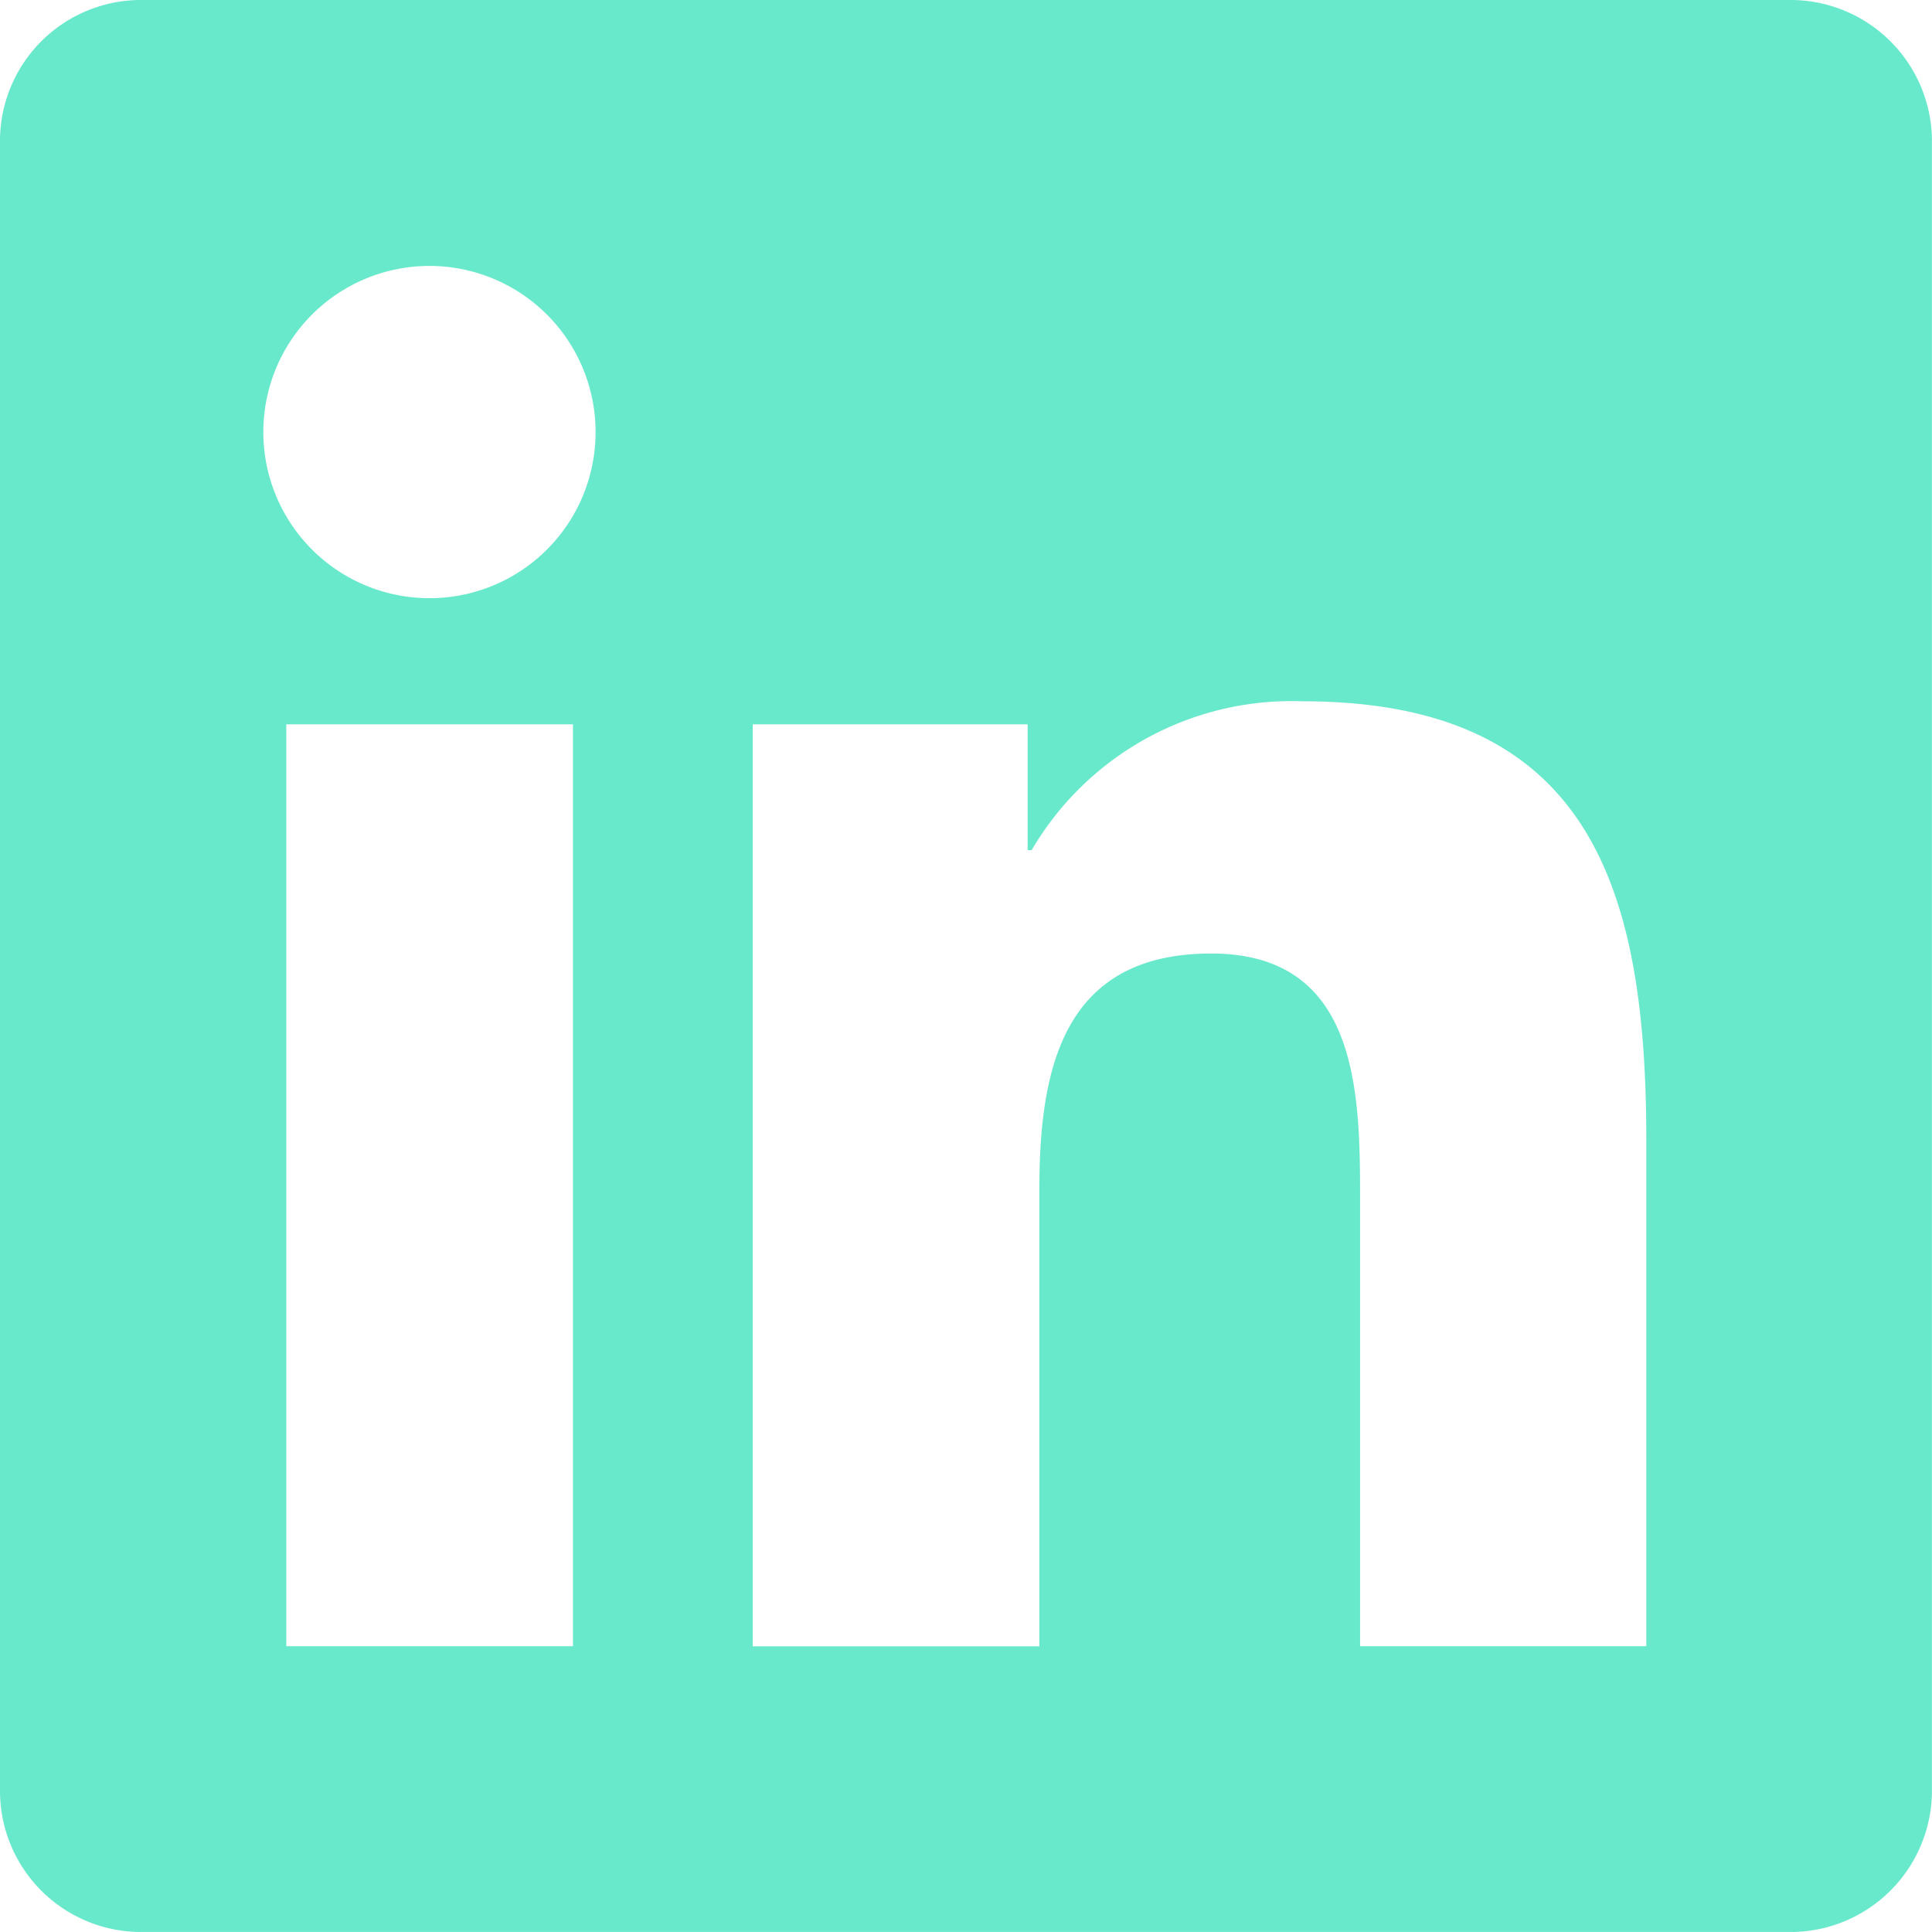 <svg xmlns="http://www.w3.org/2000/svg" width="29.714" height="29.713" viewBox="0 0 29.714 29.713">
  <path id="social-linkedin" d="M32.552,5.04H7.233A2.169,2.169,0,0,0,5.04,7.181V32.61a2.17,2.17,0,0,0,2.193,2.144h25.32a2.176,2.176,0,0,0,2.2-2.144V7.181A2.175,2.175,0,0,0,32.552,5.04Zm-18.7,25.319H9.443V16.18h4.409V30.359Zm-2.2-16.119A2.555,2.555,0,1,1,14.2,11.684a2.554,2.554,0,0,1-2.554,2.556ZM30.358,30.359h-4.4V23.465c0-1.645-.032-3.76-2.29-3.76-2.294,0-2.643,1.792-2.643,3.641V30.36H16.617V16.18h4.228v1.936h.061a4.633,4.633,0,0,1,4.17-2.29c4.459,0,5.284,2.936,5.284,6.755v7.778Z" transform="translate(-5.04 -5.04)" fill="#69e9cb"/>
</svg>
